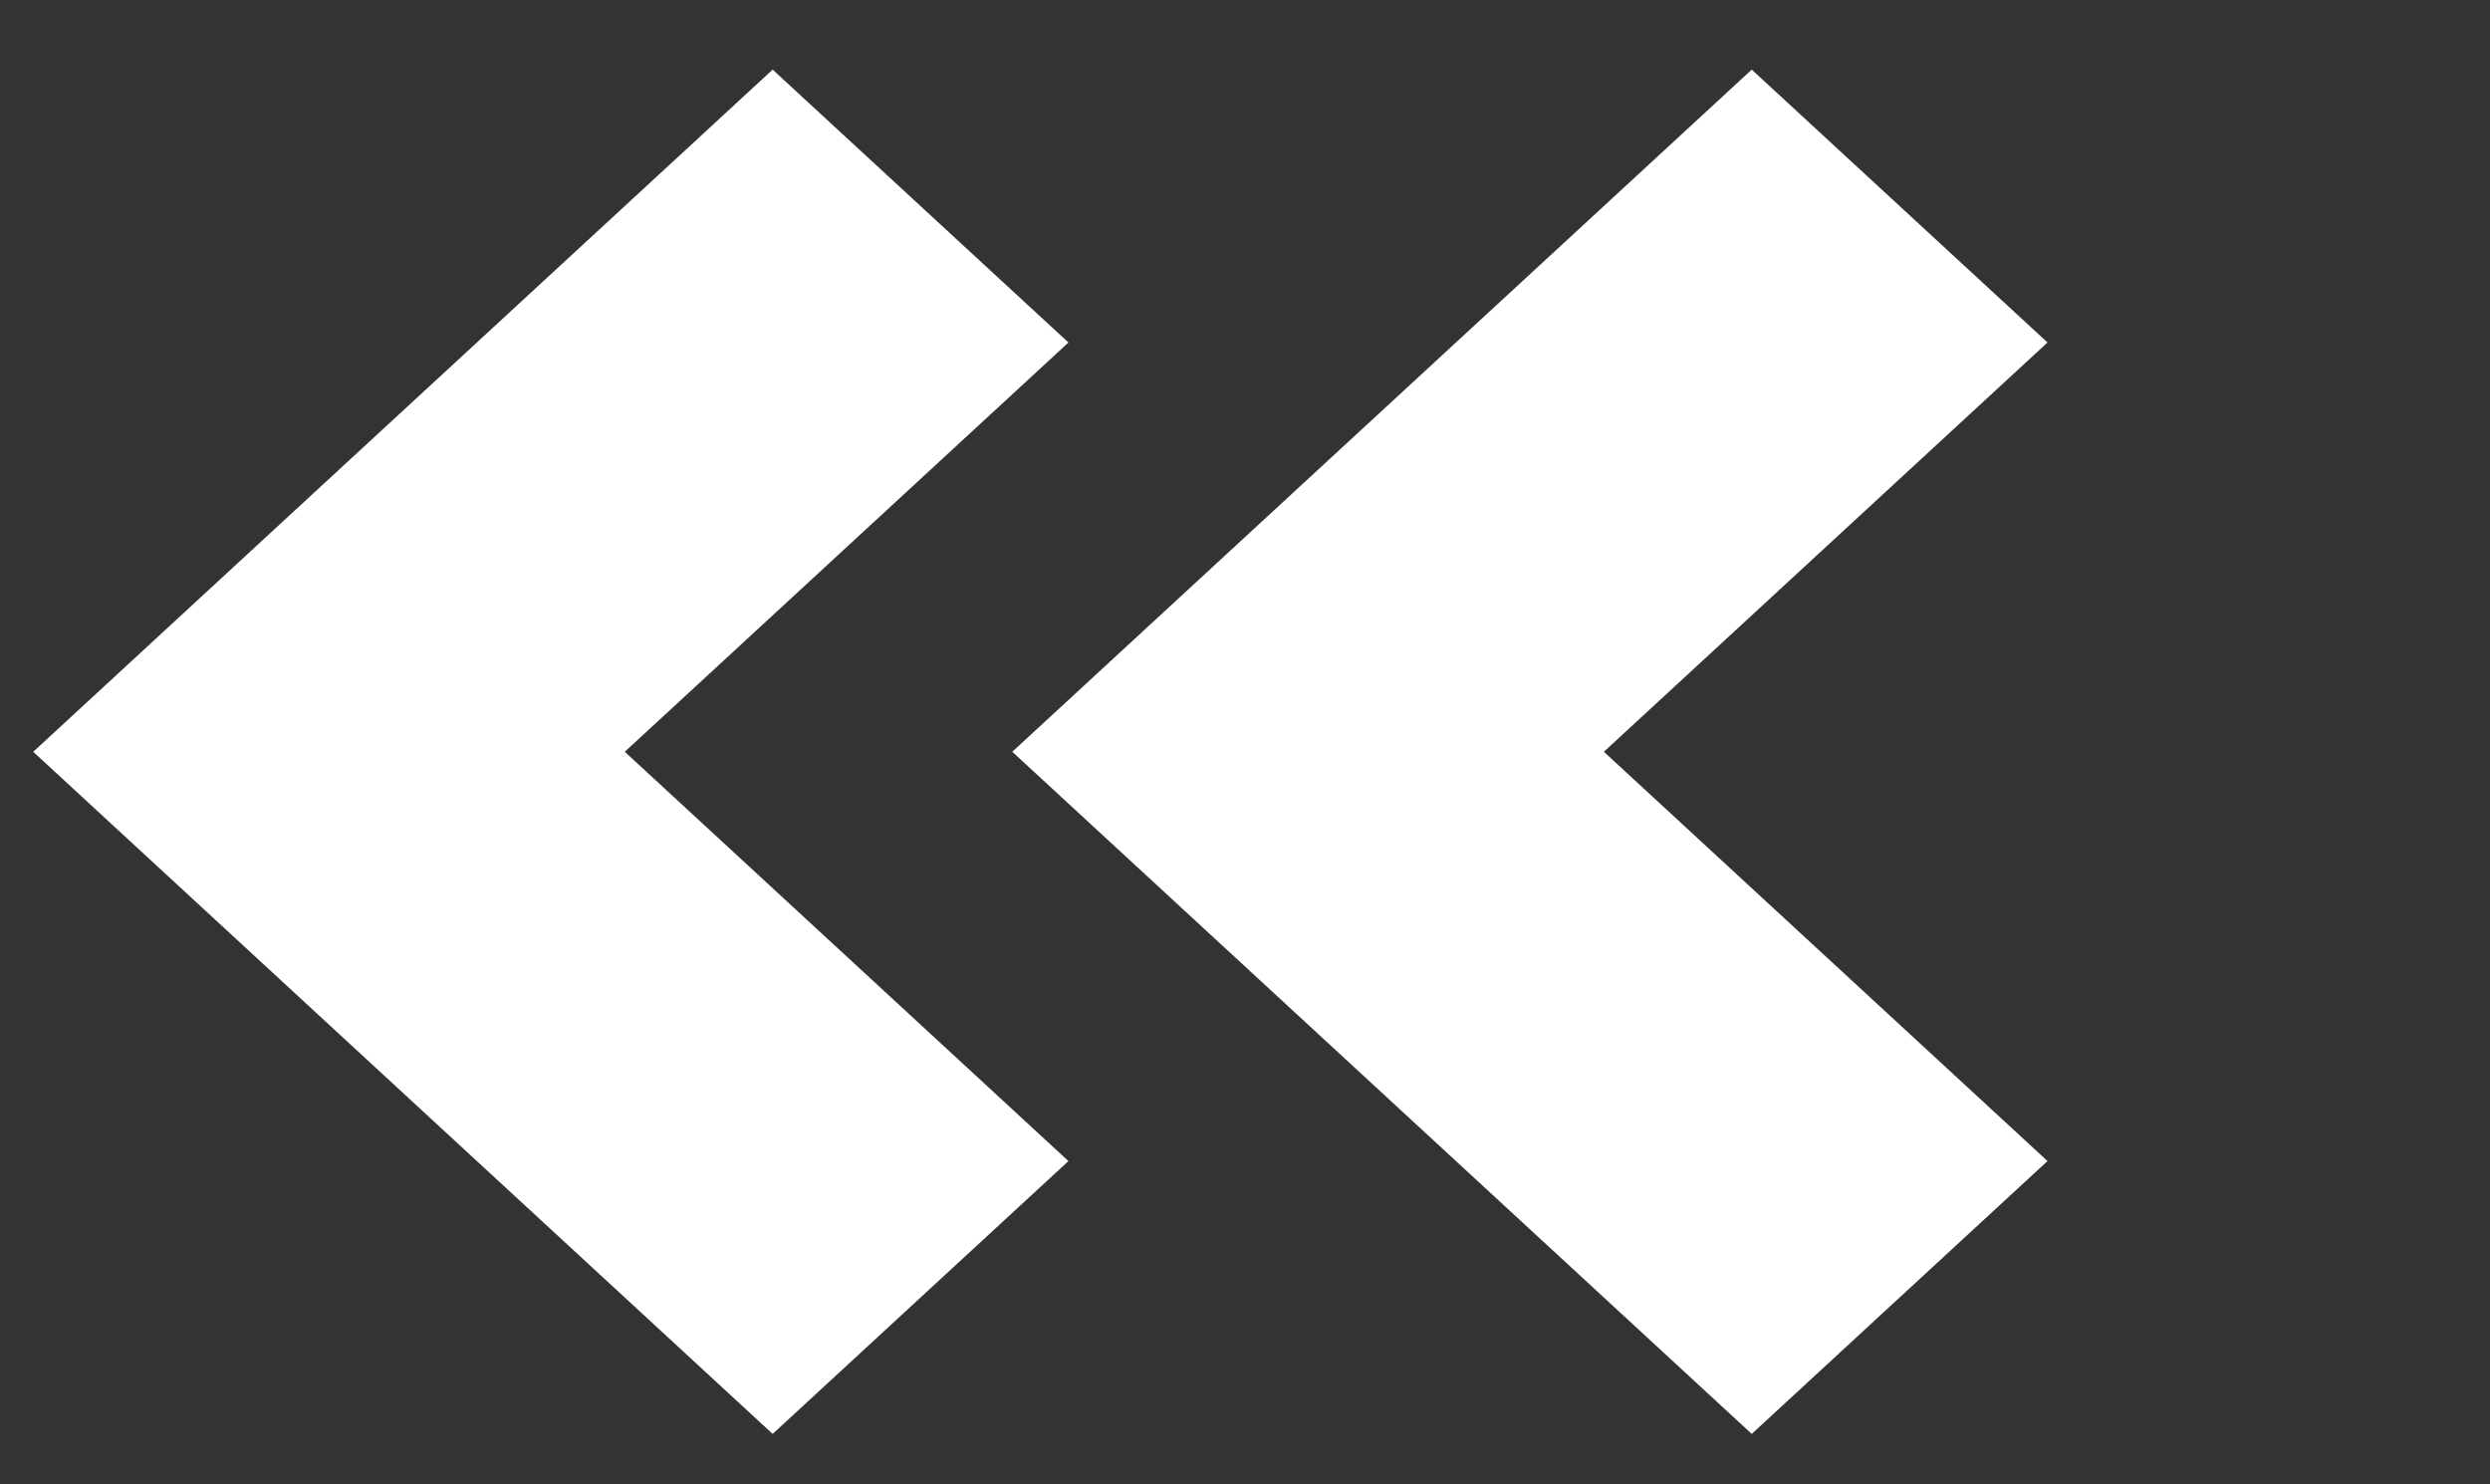 <?xml version="1.0" encoding="UTF-8"?>
<svg width="52px" height="31px" viewBox="0 0 52 31" version="1.1" xmlns="http://www.w3.org/2000/svg" xmlns:xlink="http://www.w3.org/1999/xlink">
    <rect x="0" y="0" width="52" height="31" fill="#333333" stroke="none"/>
    <title>D856B524-C4D9-4898-BB99-648DD6932A55</title>
    <g id="FAQ" stroke="none" stroke-width="1" fill="none" fill-rule="evenodd">
        <g id="FAQ_UI-Desktop" transform="translate(-341, -701)" fill="#FFFFFF">
            <g id="Group-10" transform="translate(341.694, 701.617)">
                <polygon id="Fill-4" transform="translate(15.083, 15.083) rotate(45) translate(-15.083, -15.083) " points="13.153 17.013 13.661 4.418 5.263 4.756 4.418 25.749 25.41 24.903 25.749 16.506"></polygon>
                <polygon id="Fill-4-Copy" transform="translate(35.53, 15.083) rotate(45) translate(-35.53, -15.083) " points="33.6 17.013 34.107 4.418 25.71 4.756 24.864 25.749 45.857 24.903 46.195 16.506"></polygon>
            </g>
        </g>
    </g>
</svg>